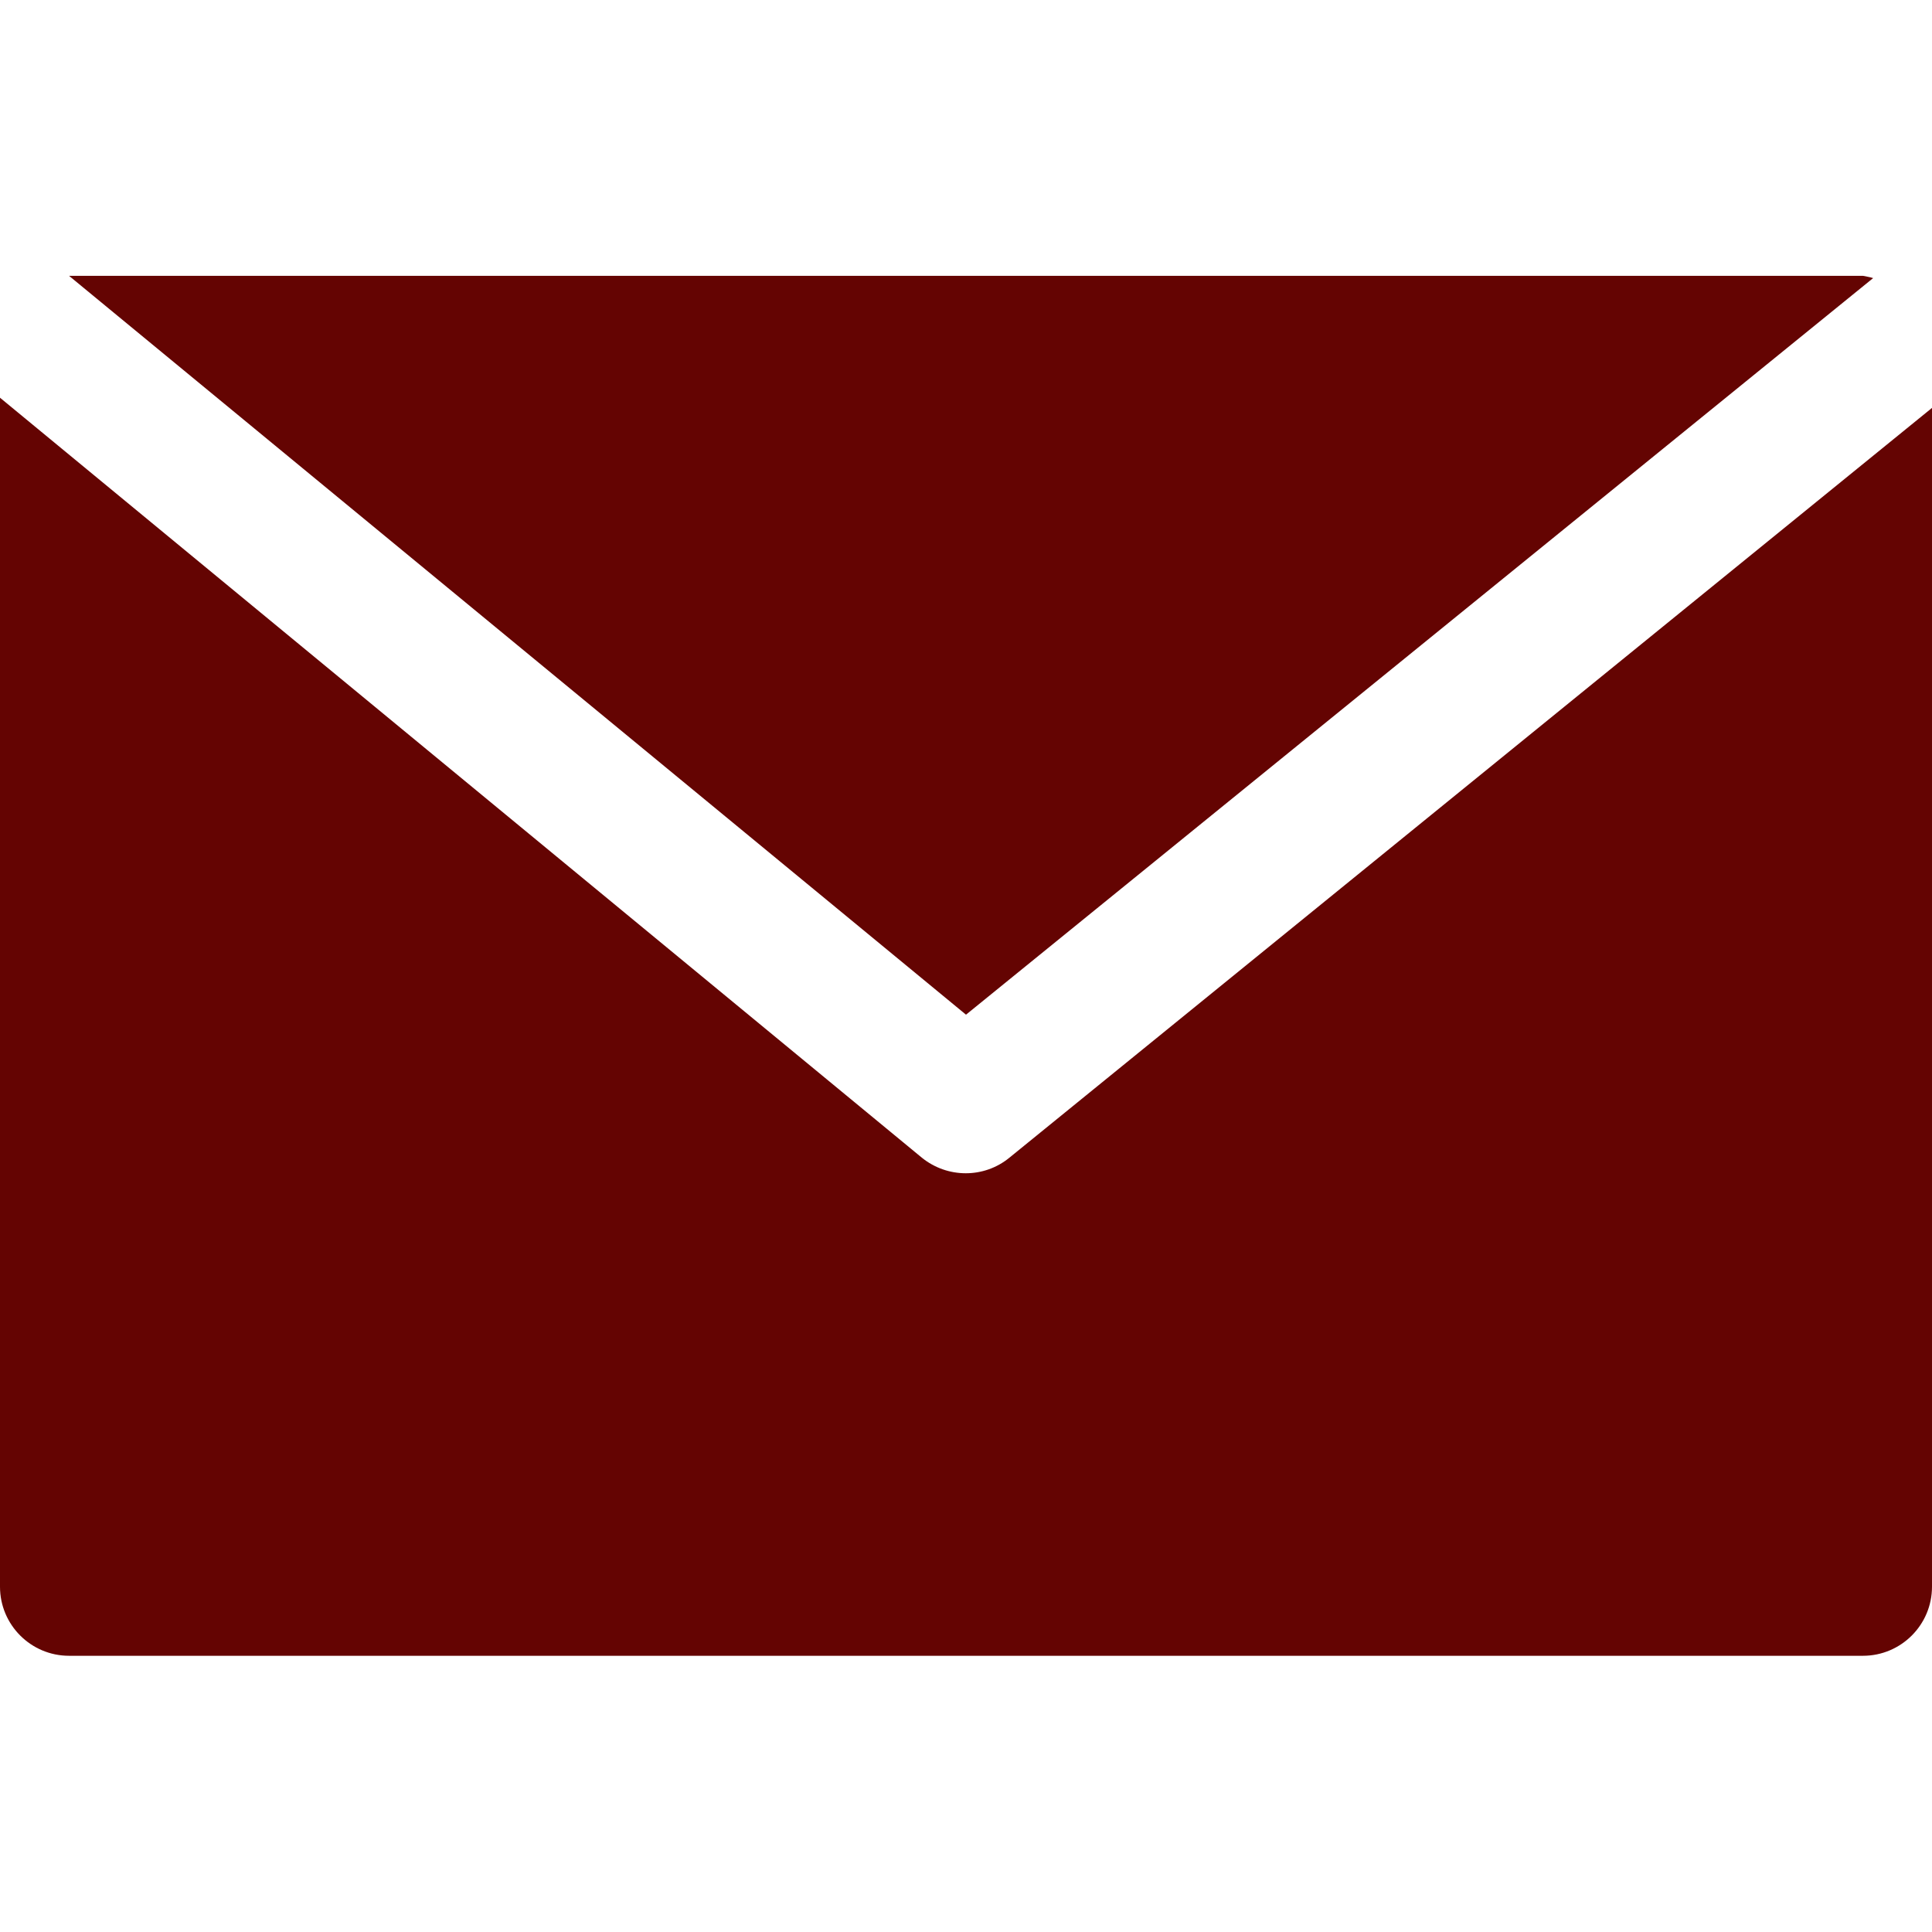 <?xml version="1.0" encoding="utf-8"?>
<!-- Generator: Adobe Illustrator 22.0.1, SVG Export Plug-In . SVG Version: 6.00 Build 0)  -->
<svg version="1.1" id="Capa_1" xmlns="http://www.w3.org/2000/svg" xmlns:xlink="http://www.w3.org/1999/xlink" x="0px" y="0px"
	 viewBox="0 0 512 512" style="enable-background:new 0 0 512 512;" xml:space="preserve">
<style type="text/css">
	.st0{fill:#640402;}
</style>
<g>
	<g>
		<g>
			<path class="st0" d="M493.7,73.1H18.3L256,268.9L496.4,73.7C495.5,73.4,494.6,73.3,493.7,73.1z"/>
		</g>
	</g>
	<g>
		<g>
			<path class="st0" d="M267.5,306.8c-6.7,5.5-16.4,5.5-23.2,0L0,105.4v315.1c0,10.1,8.2,18.3,18.3,18.3h475.4
				c10.1,0,18.3-8.2,18.3-18.3V108.1L267.5,306.8z"/>
		</g>
	</g>
</g>
</svg>
